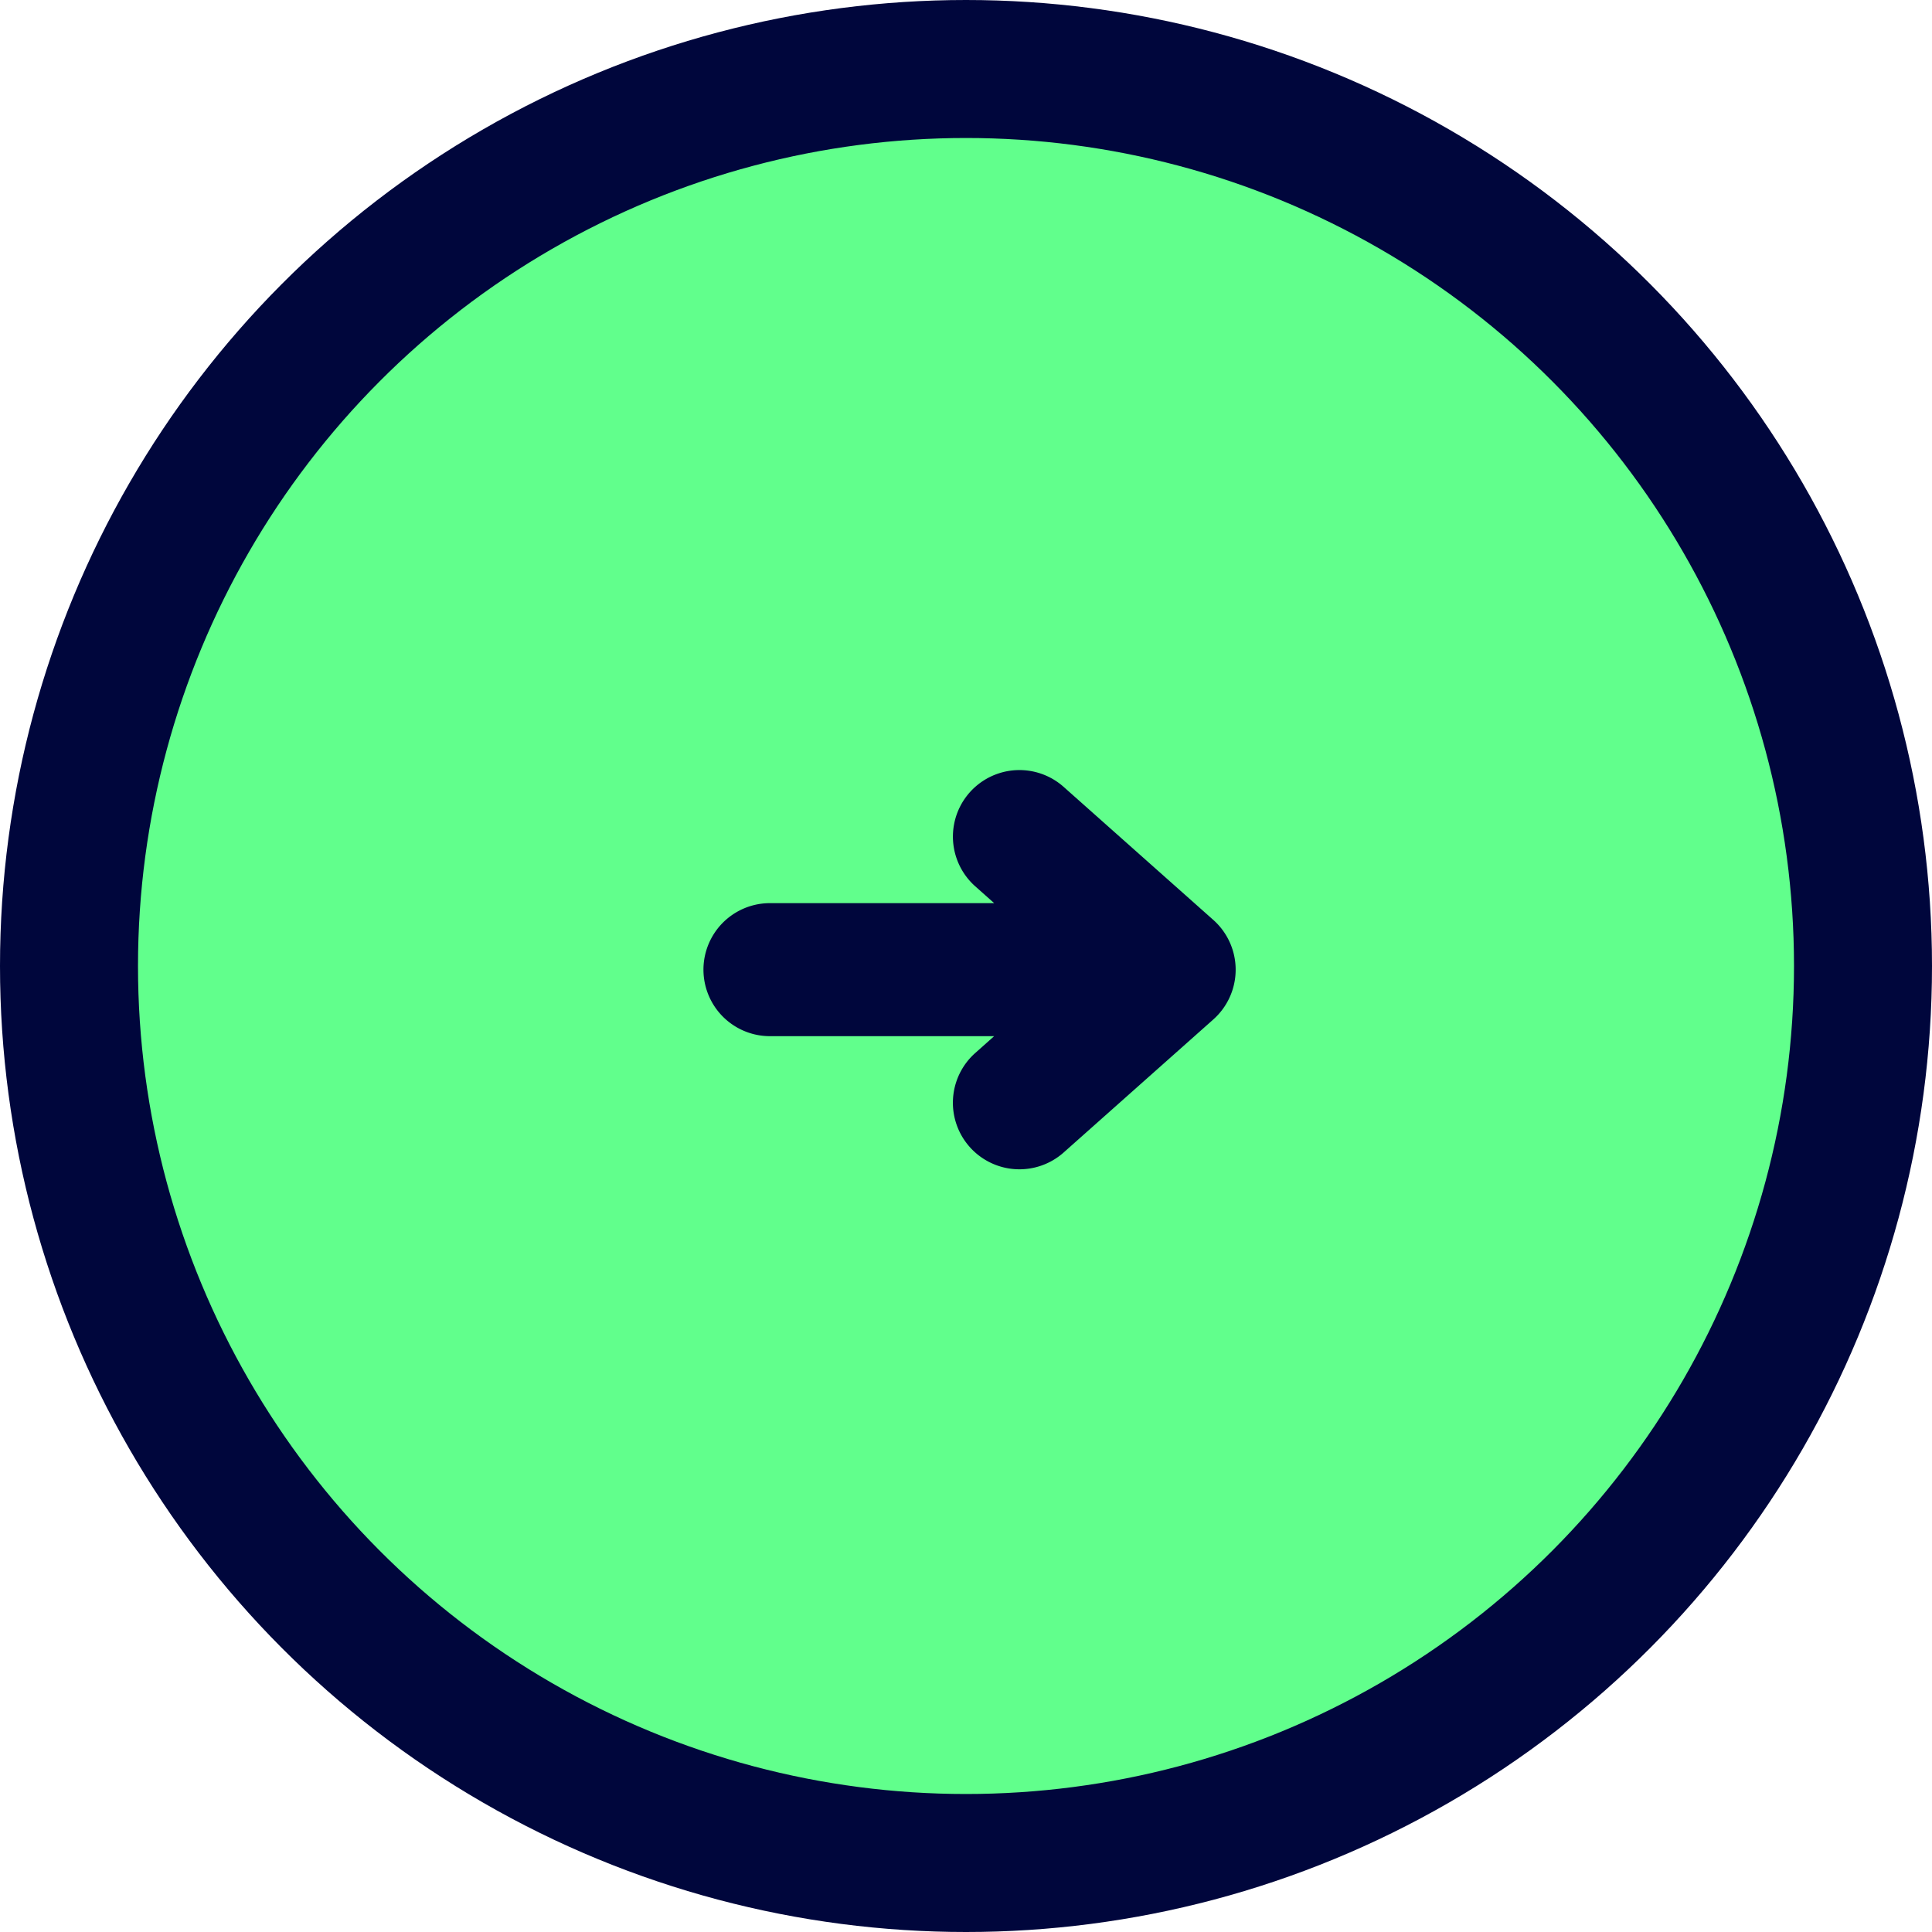 <svg width="28" height="28" fill="none" xmlns="http://www.w3.org/2000/svg"><circle cx="14" cy="14" r="13" fill="#61FF8C" stroke="#00063C" stroke-width="2"/><path d="M11.159 13.089a.964.964 0 1 0 0 1.928h3.249l-.274.244a.964.964 0 0 0 1.281 1.442l2.17-1.929a.965.965 0 0 0 0-1.441l-2.17-1.929a.964.964 0 1 0-1.281 1.441l.274.244h-3.25Z" fill="#00063C"/></svg>